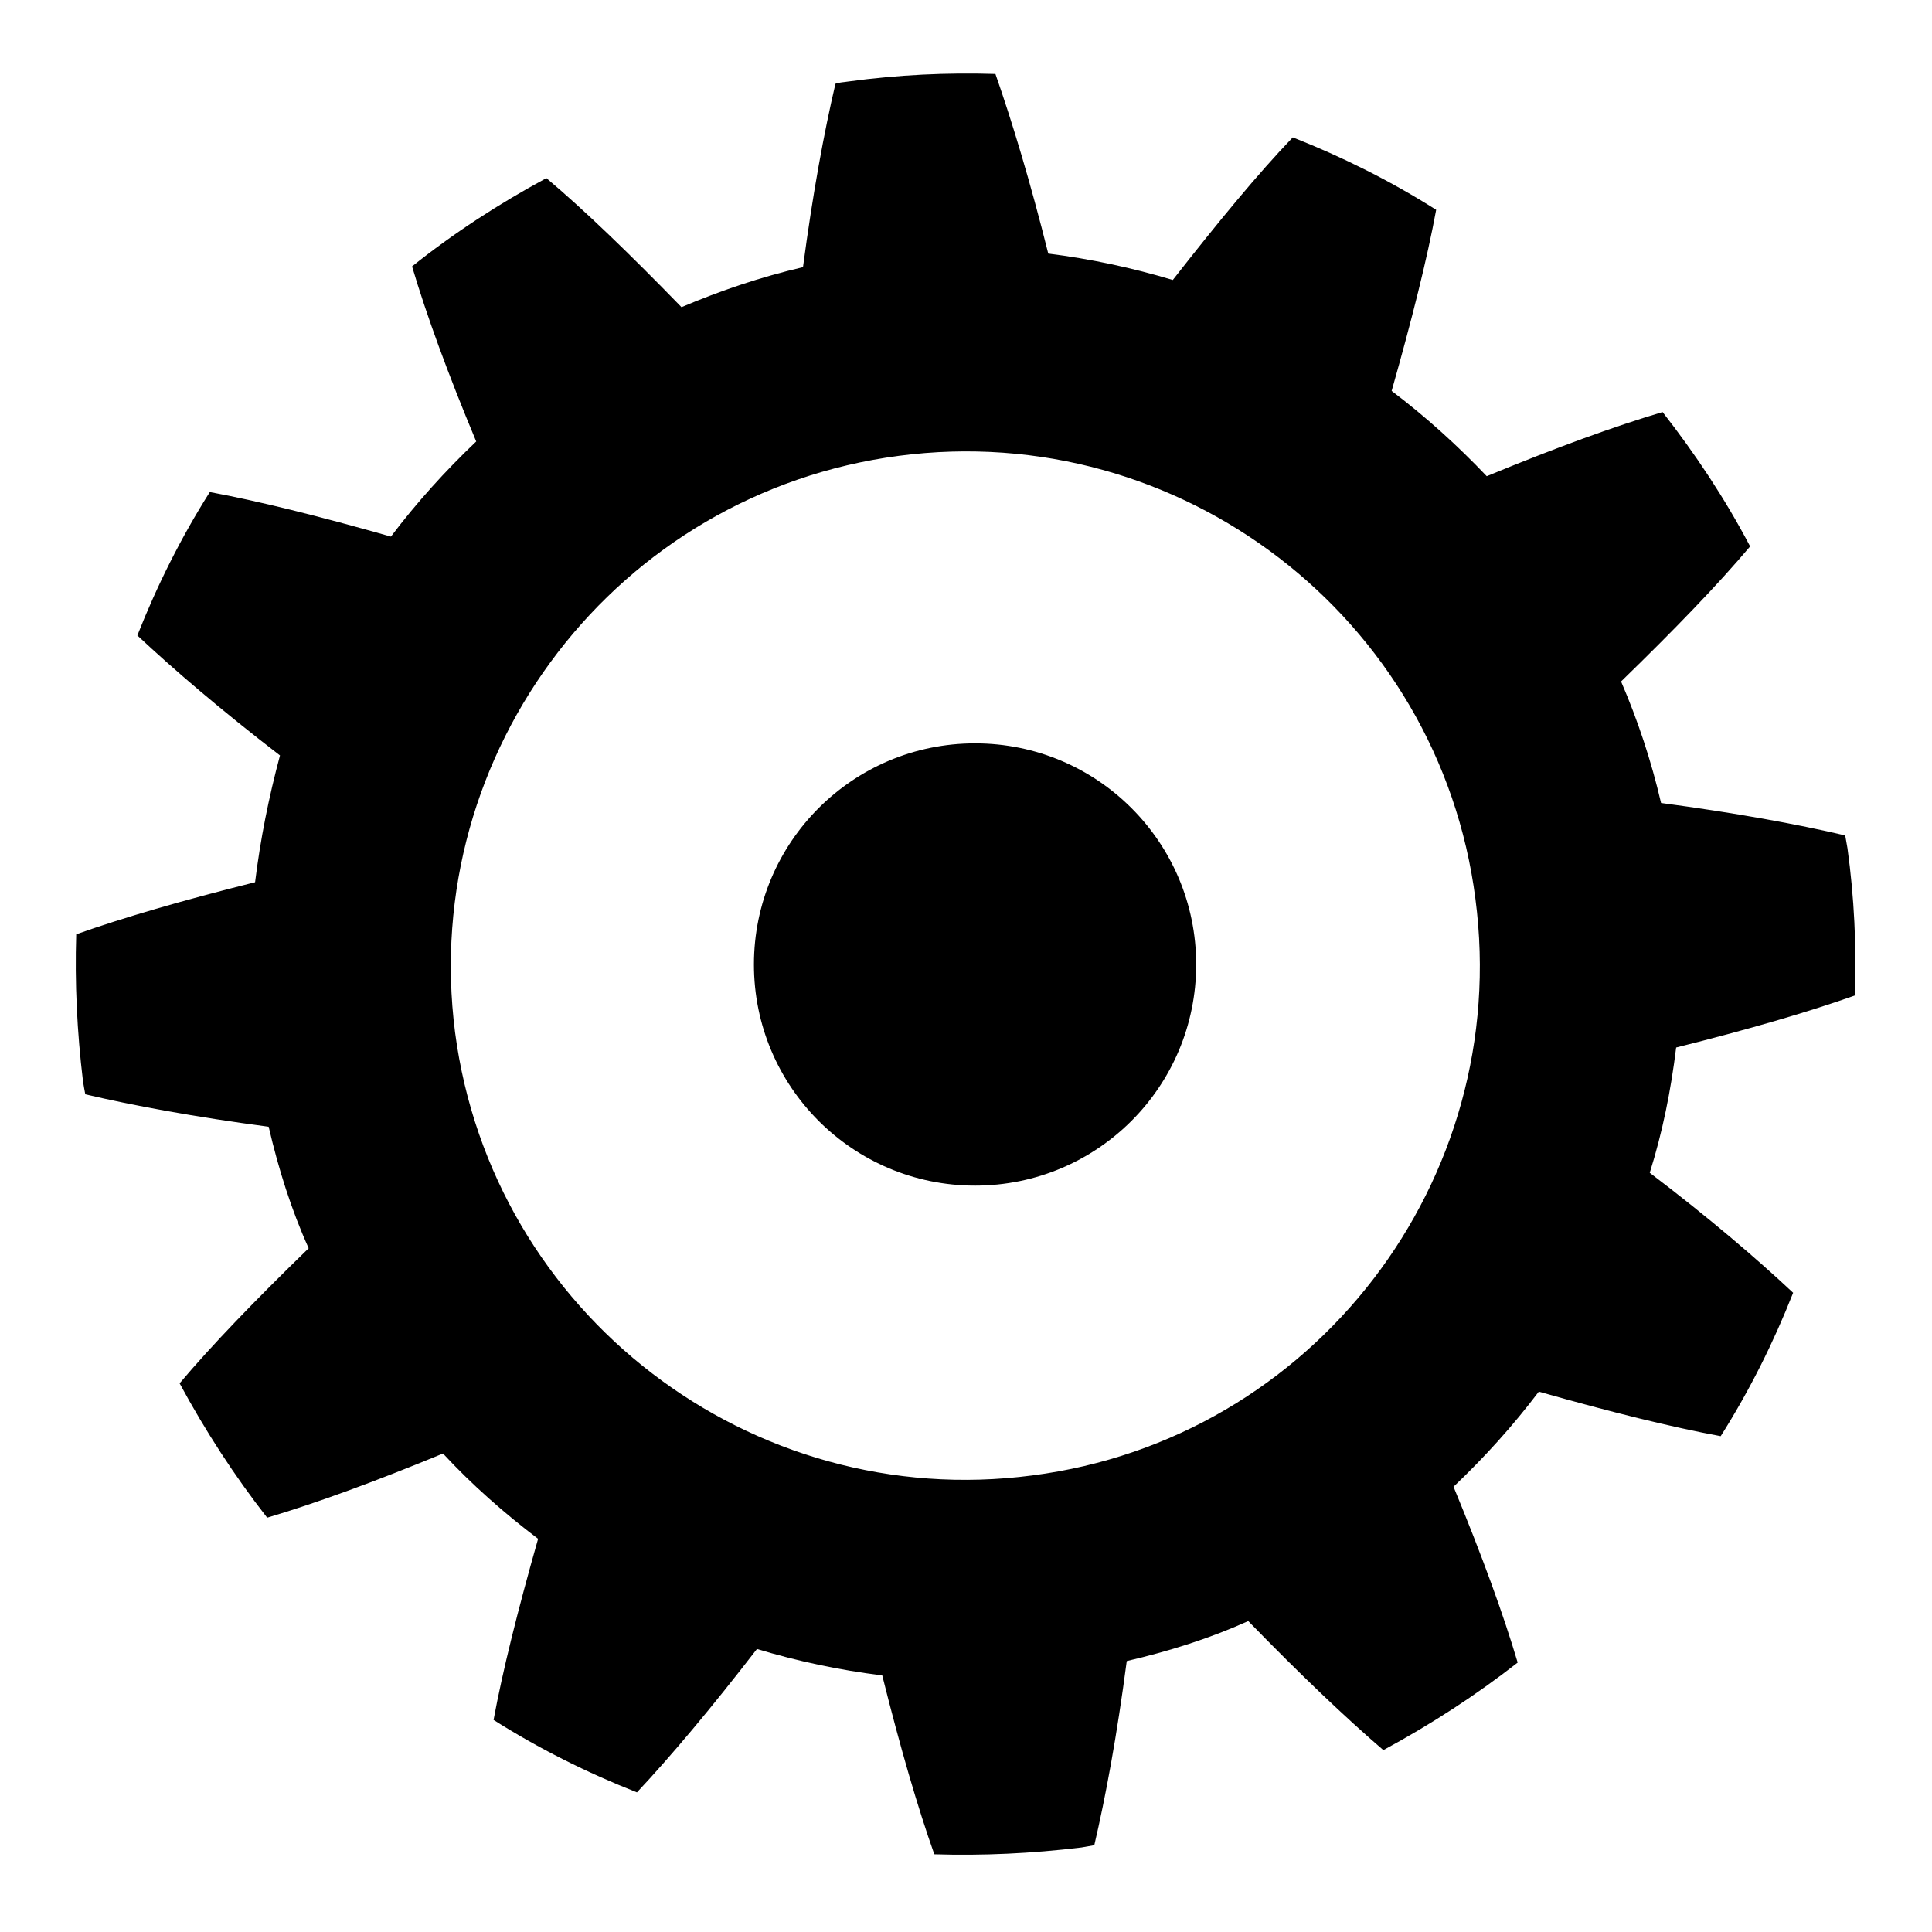 <?xml version="1.0" encoding="utf-8"?>
<!-- Svg Vector Icons : http://www.onlinewebfonts.com/icon -->
<!DOCTYPE svg PUBLIC "-//W3C//DTD SVG 1.1//EN" "http://www.w3.org/Graphics/SVG/1.1/DTD/svg11.dtd">
<svg version="1.1" xmlns="http://www.w3.org/2000/svg" xmlns:xlink="http://www.w3.org/1999/xlink" x="0px" y="0px" viewBox="0 0 256 256" enable-background="new 0 0 256 256" xml:space="preserve">
<g> <path fill="#000000" d="M33.8,116.9c-9.6,2.4-17.5,4.7-23.7,6.9c-0.2,6.4,0.1,12.9,0.9,19.5c0.1,0.6,0.2,1.2,0.3,1.7 c6.4,1.5,14.5,3,24.3,4.3c1.3,5.6,3,11,5.3,16.1c-7.1,6.9-12.8,12.8-17.1,17.9c3.4,6.3,7.3,12.3,11.6,17.8 c6.4-1.9,14.1-4.7,23.3-8.5c3.8,4.1,8.1,7.9,12.6,11.3c-2.7,9.5-4.7,17.5-5.9,24c6,3.8,12.4,7,19,9.6c4.5-4.8,9.8-11.1,15.9-19 c5.3,1.6,10.9,2.8,16.6,3.5c2.4,9.6,4.7,17.5,6.9,23.7c6.4,0.2,12.9-0.1,19.5-0.9c0.6-0.1,1.1-0.2,1.7-0.3c1.5-6.4,3-14.5,4.3-24.4 c5.6-1.3,11-3,16.1-5.3c6.9,7.1,12.9,12.8,17.9,17.1c6.3-3.4,12.3-7.3,17.8-11.6c-1.9-6.4-4.7-14.1-8.5-23.3 c4.1-3.9,7.9-8.1,11.3-12.6c9.5,2.7,17.6,4.7,24.1,5.9c3.8-6,7-12.4,9.6-19c-4.8-4.5-11.1-9.9-19-15.9c1.7-5.4,2.8-10.9,3.5-16.6 c9.6-2.4,17.5-4.7,23.7-6.9c0.2-6.4-0.1-13-1-19.5c-0.1-0.6-0.2-1.1-0.3-1.7c-6.4-1.5-14.6-3-24.4-4.3c-1.3-5.6-3.1-11-5.3-16.1 c7.1-6.9,12.8-12.8,17.1-17.9c-3.3-6.3-7.3-12.3-11.6-17.8c-6.4,1.9-14.1,4.7-23.3,8.5c-3.9-4.1-8.1-7.9-12.6-11.3 c2.7-9.5,4.7-17.5,5.9-24c-6-3.8-12.4-7-19-9.6c-4.6,4.8-9.8,11.1-15.9,18.9c-5.3-1.6-10.9-2.8-16.5-3.5c-2.4-9.6-4.8-17.5-7-23.8 c-6.4-0.2-12.9,0.1-19.5,1c-0.6,0.1-1.2,0.1-1.7,0.3c-1.5,6.4-3,14.5-4.3,24.3c-5.6,1.3-10.9,3.1-16.1,5.3 c-6.9-7.1-12.8-12.8-17.9-17.1c-6.3,3.4-12.3,7.3-17.8,11.7c1.9,6.4,4.7,14.1,8.5,23.2c-4.1,3.9-7.9,8.1-11.3,12.6 c-9.5-2.7-17.5-4.7-24-5.9c-3.8,6-7,12.4-9.6,19c4.8,4.5,11.1,9.9,18.9,15.9C35.6,105.7,34.5,111.2,33.8,116.9z M119.1,60.4 c37.3-4.9,71.6,21.4,76.4,58.7c4.9,37.3-21.4,71.6-58.7,76.4c-37.3,4.9-71.6-21.4-76.5-58.7C55.5,99.5,81.8,65.3,119.1,60.4z  M99.9,127.8c0,16.2,13.1,29.3,29.3,29.3c16.2,0,29.3-13.1,29.3-29.3c0-16.2-13.1-29.3-29.3-29.3C113,98.5,99.9,111.6,99.9,127.8z" /></g>
</svg>